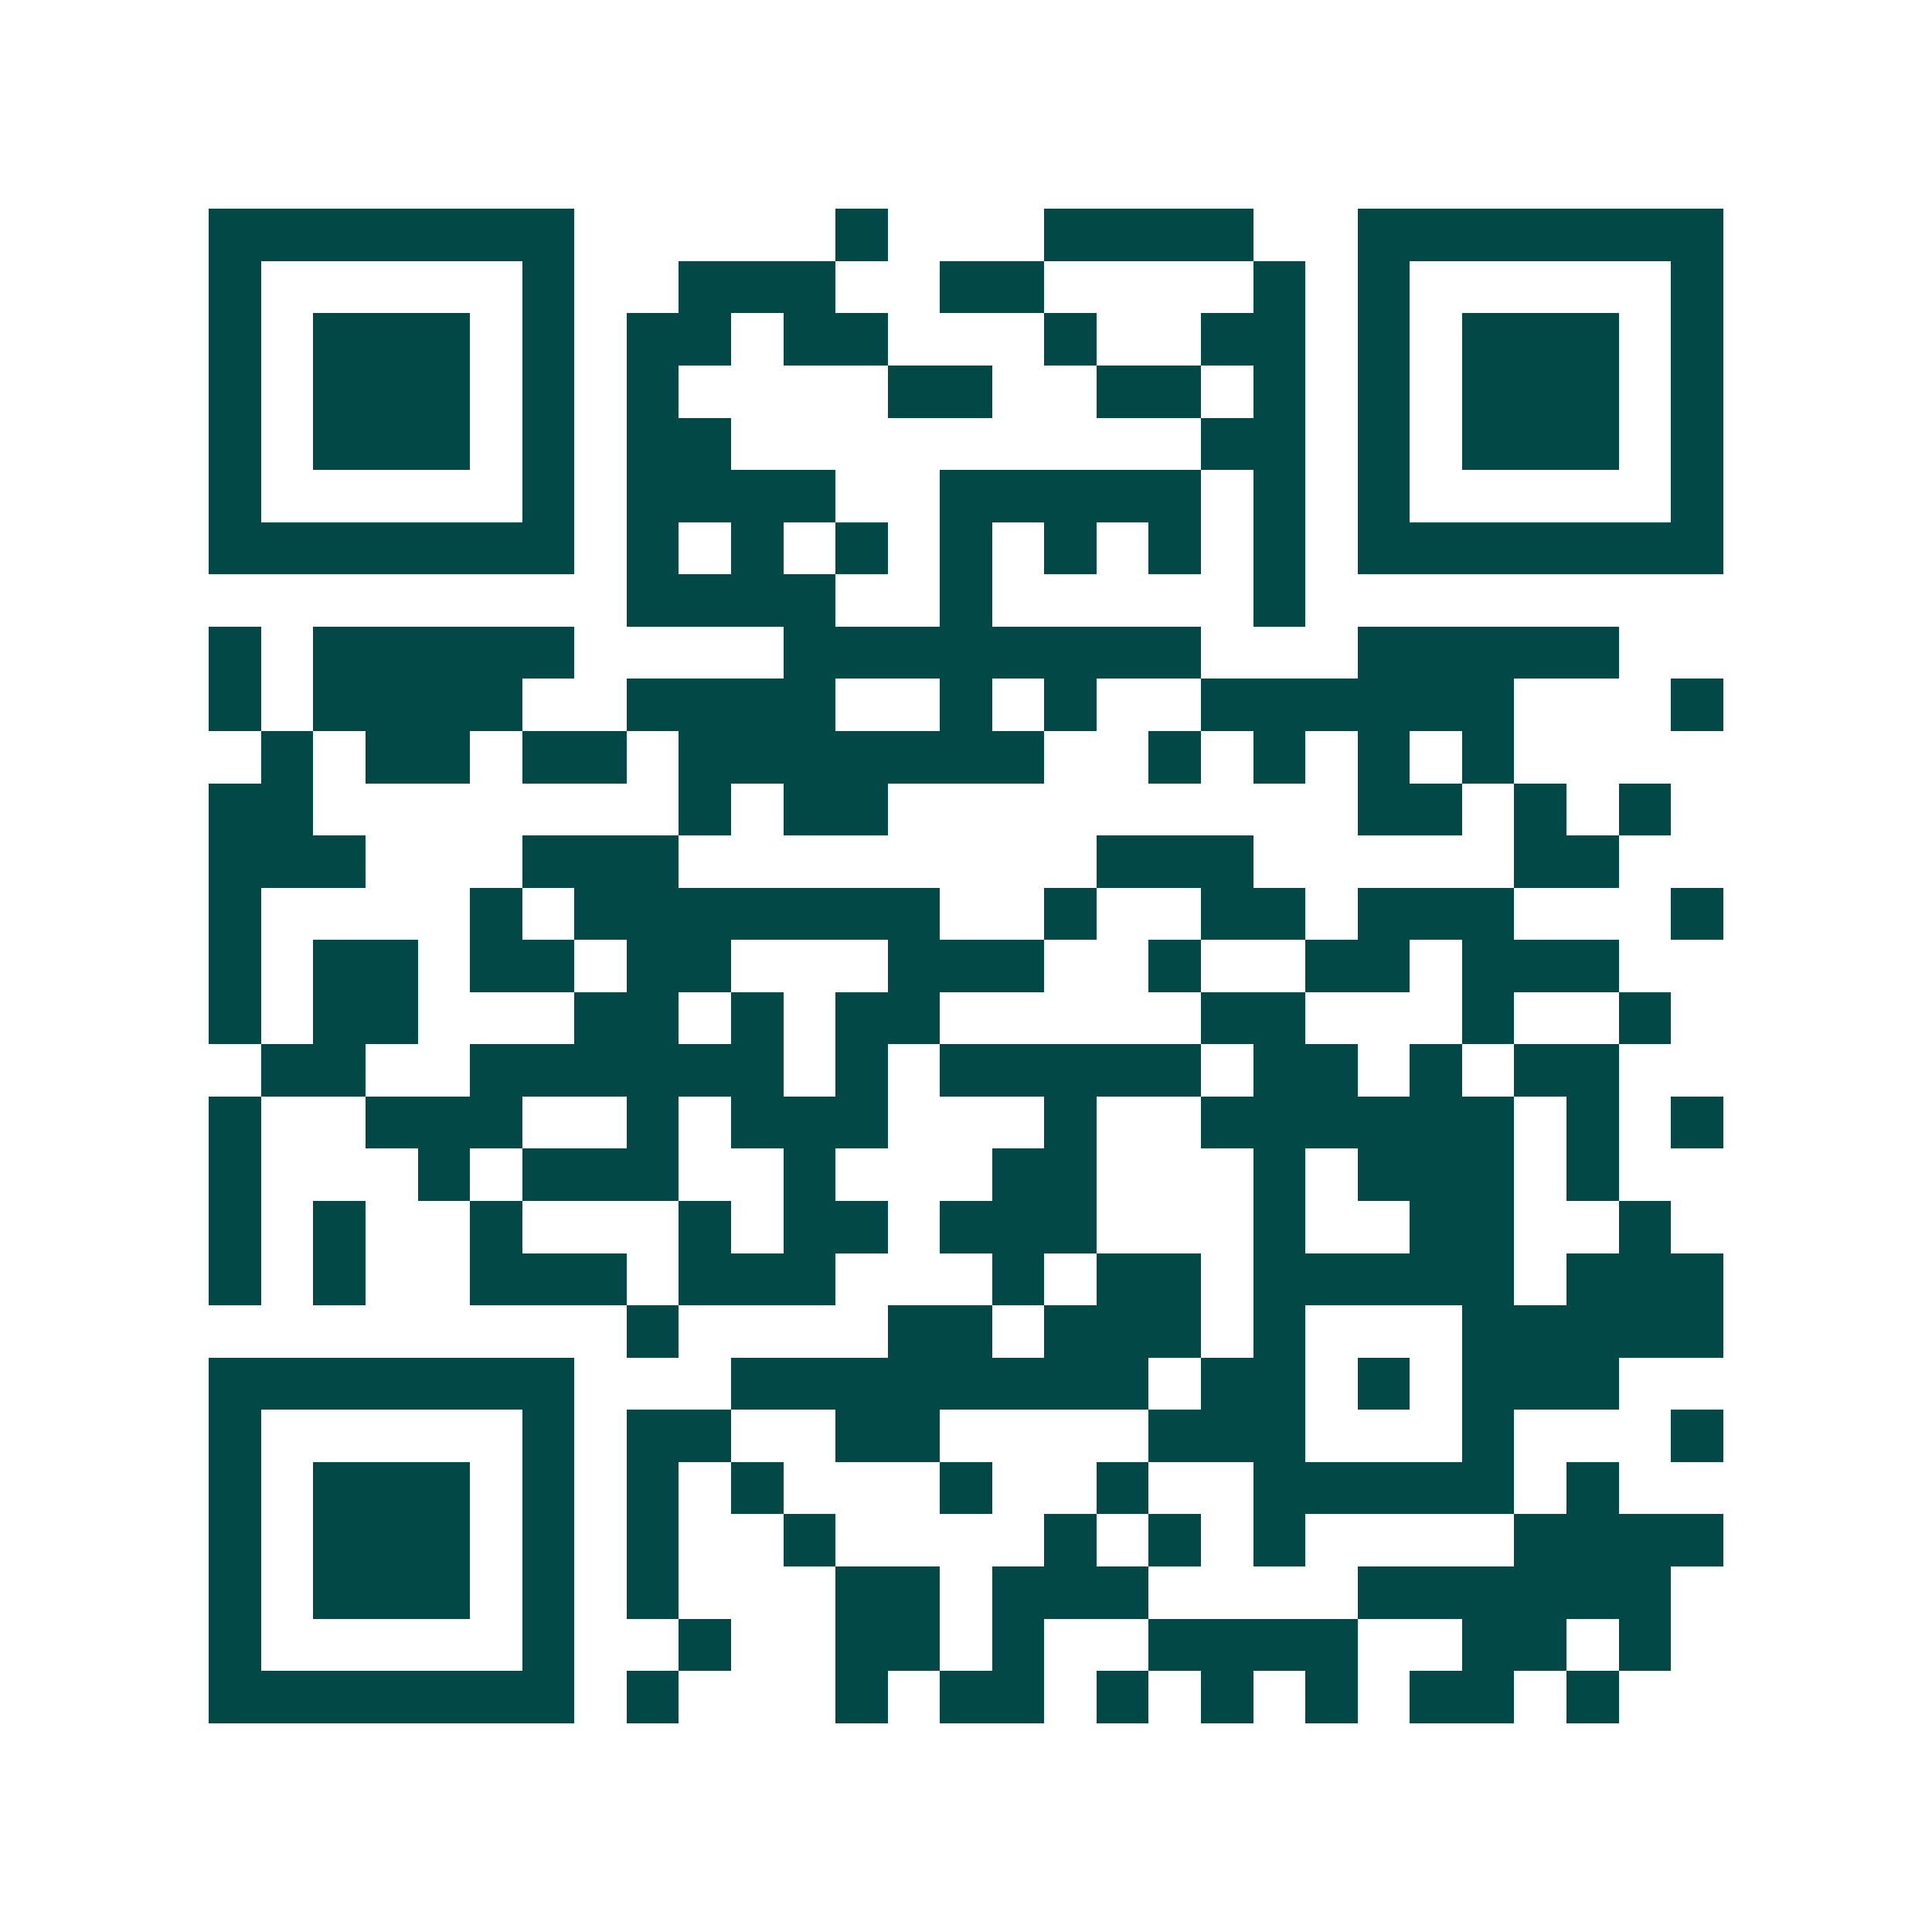 <svg xmlns="http://www.w3.org/2000/svg" width="200" height="200" viewBox="0 0 37 37" shape-rendering="crispEdges"><path fill="#ffffff" d="M0 0h37v37H0z"/><path stroke="#014847" d="M4 4.5h7m5 0h1m3 0h4m2 0h7M4 5.5h1m5 0h1m2 0h3m2 0h2m4 0h1m1 0h1m5 0h1M4 6.5h1m1 0h3m1 0h1m1 0h2m1 0h2m3 0h1m2 0h2m1 0h1m1 0h3m1 0h1M4 7.5h1m1 0h3m1 0h1m1 0h1m4 0h2m2 0h2m1 0h1m1 0h1m1 0h3m1 0h1M4 8.5h1m1 0h3m1 0h1m1 0h2m9 0h2m1 0h1m1 0h3m1 0h1M4 9.5h1m5 0h1m1 0h4m2 0h5m1 0h1m1 0h1m5 0h1M4 10.5h7m1 0h1m1 0h1m1 0h1m1 0h1m1 0h1m1 0h1m1 0h1m1 0h7M12 11.5h4m2 0h1m5 0h1M4 12.5h1m1 0h5m4 0h8m3 0h5M4 13.5h1m1 0h4m2 0h4m2 0h1m1 0h1m2 0h6m3 0h1M5 14.5h1m1 0h2m1 0h2m1 0h7m2 0h1m1 0h1m1 0h1m1 0h1M4 15.5h2m7 0h1m1 0h2m9 0h2m1 0h1m1 0h1M4 16.5h3m3 0h3m8 0h3m5 0h2M4 17.5h1m4 0h1m1 0h7m2 0h1m2 0h2m1 0h3m3 0h1M4 18.5h1m1 0h2m1 0h2m1 0h2m3 0h3m2 0h1m2 0h2m1 0h3M4 19.5h1m1 0h2m3 0h2m1 0h1m1 0h2m5 0h2m3 0h1m2 0h1M5 20.5h2m2 0h6m1 0h1m1 0h5m1 0h2m1 0h1m1 0h2M4 21.5h1m2 0h3m2 0h1m1 0h3m3 0h1m2 0h6m1 0h1m1 0h1M4 22.5h1m3 0h1m1 0h3m2 0h1m3 0h2m3 0h1m1 0h3m1 0h1M4 23.5h1m1 0h1m2 0h1m3 0h1m1 0h2m1 0h3m3 0h1m2 0h2m2 0h1M4 24.5h1m1 0h1m2 0h3m1 0h3m3 0h1m1 0h2m1 0h5m1 0h3M12 25.5h1m4 0h2m1 0h3m1 0h1m3 0h5M4 26.5h7m3 0h8m1 0h2m1 0h1m1 0h3M4 27.5h1m5 0h1m1 0h2m2 0h2m4 0h3m3 0h1m3 0h1M4 28.5h1m1 0h3m1 0h1m1 0h1m1 0h1m3 0h1m2 0h1m2 0h5m1 0h1M4 29.5h1m1 0h3m1 0h1m1 0h1m2 0h1m4 0h1m1 0h1m1 0h1m4 0h4M4 30.5h1m1 0h3m1 0h1m1 0h1m3 0h2m1 0h3m4 0h6M4 31.5h1m5 0h1m2 0h1m2 0h2m1 0h1m2 0h4m2 0h2m1 0h1M4 32.5h7m1 0h1m3 0h1m1 0h2m1 0h1m1 0h1m1 0h1m1 0h2m1 0h1"/></svg>
